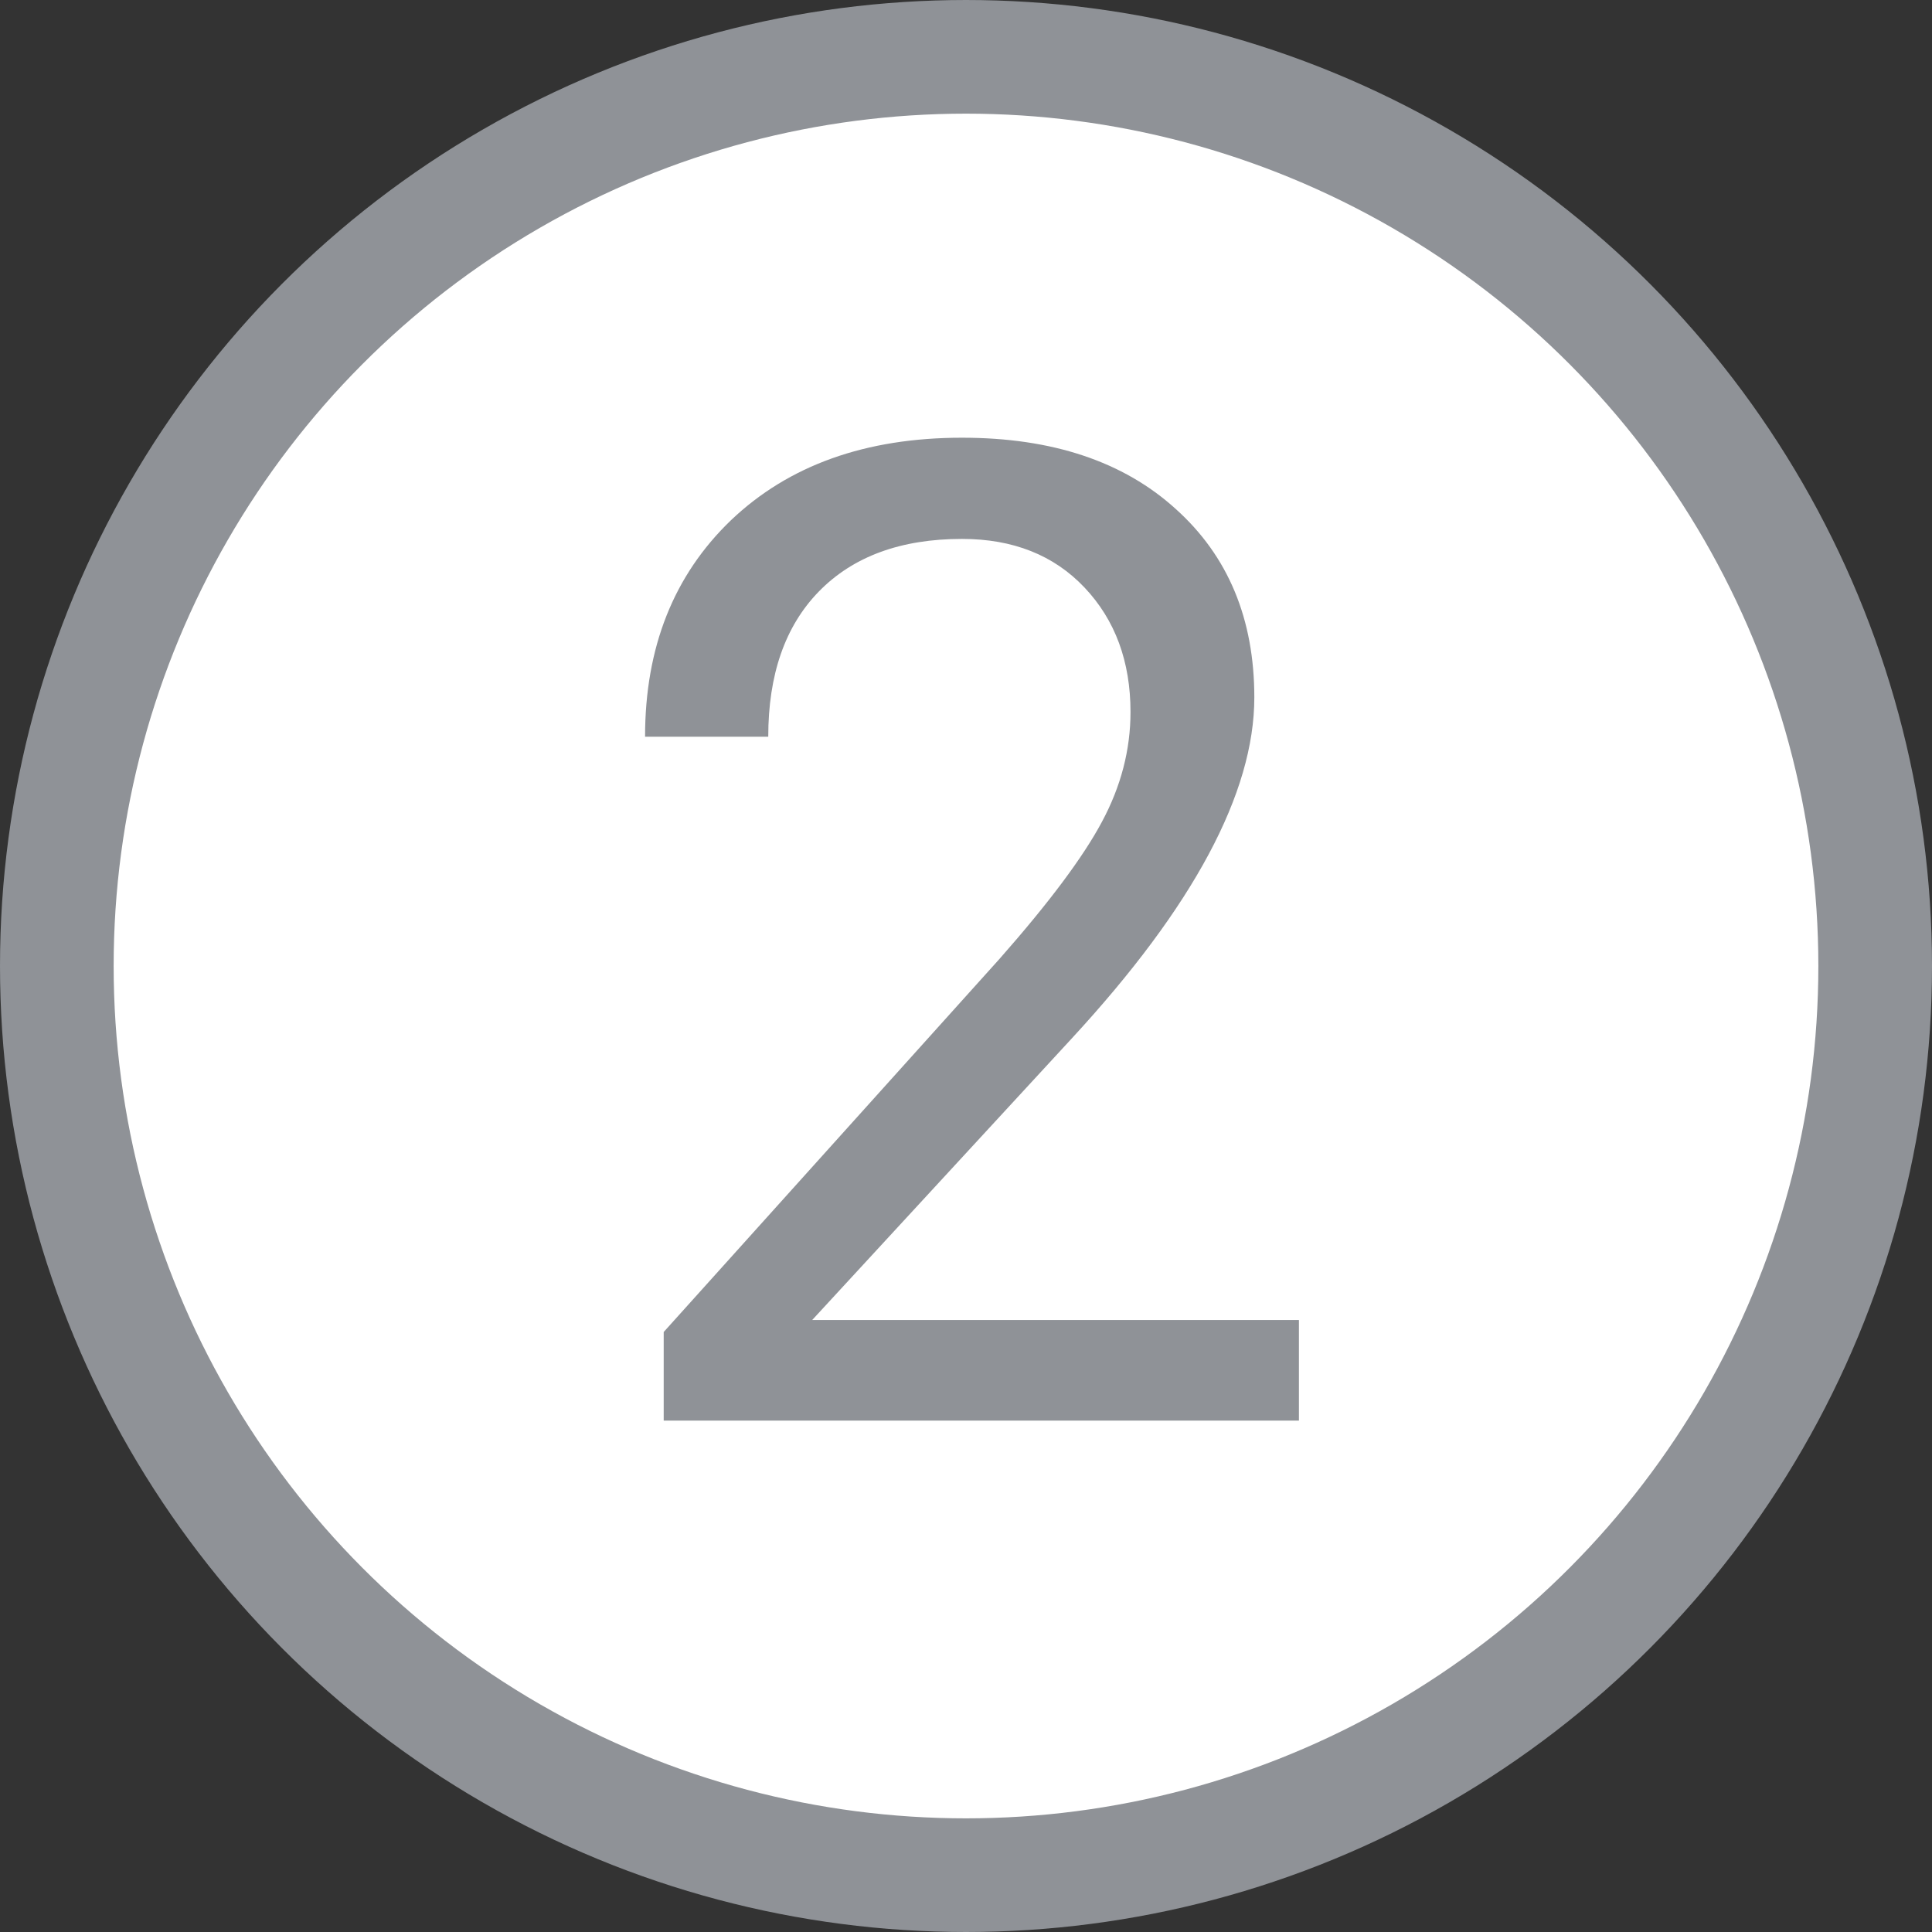 <svg width="34" height="34" viewBox="0 0 34 34" fill="none" xmlns="http://www.w3.org/2000/svg">
<rect x="0" y="0" width="34" height="34" fill="#333333" stroke="none"/>
<circle cx="17" cy="17" r="16" fill="white" stroke="#8f9297" stroke-width="2"/>
<path d="M22.859 25H11.68V23.441L17.586 16.879C18.461 15.887 19.062 15.082 19.391 14.465C19.727 13.84 19.895 13.195 19.895 12.531C19.895 11.641 19.625 10.91 19.086 10.34C18.547 9.77 17.828 9.484 16.93 9.484C15.852 9.484 15.012 9.793 14.41 10.41C13.816 11.02 13.52 11.871 13.52 12.965H11.352C11.352 11.395 11.855 10.125 12.863 9.156C13.879 8.188 15.234 7.703 16.93 7.703C18.516 7.703 19.77 8.121 20.691 8.957C21.613 9.785 22.074 10.891 22.074 12.273C22.074 13.953 21.004 15.953 18.863 18.273L14.293 23.23H22.859V25Z" fill="#8f9297"/>
</svg>
